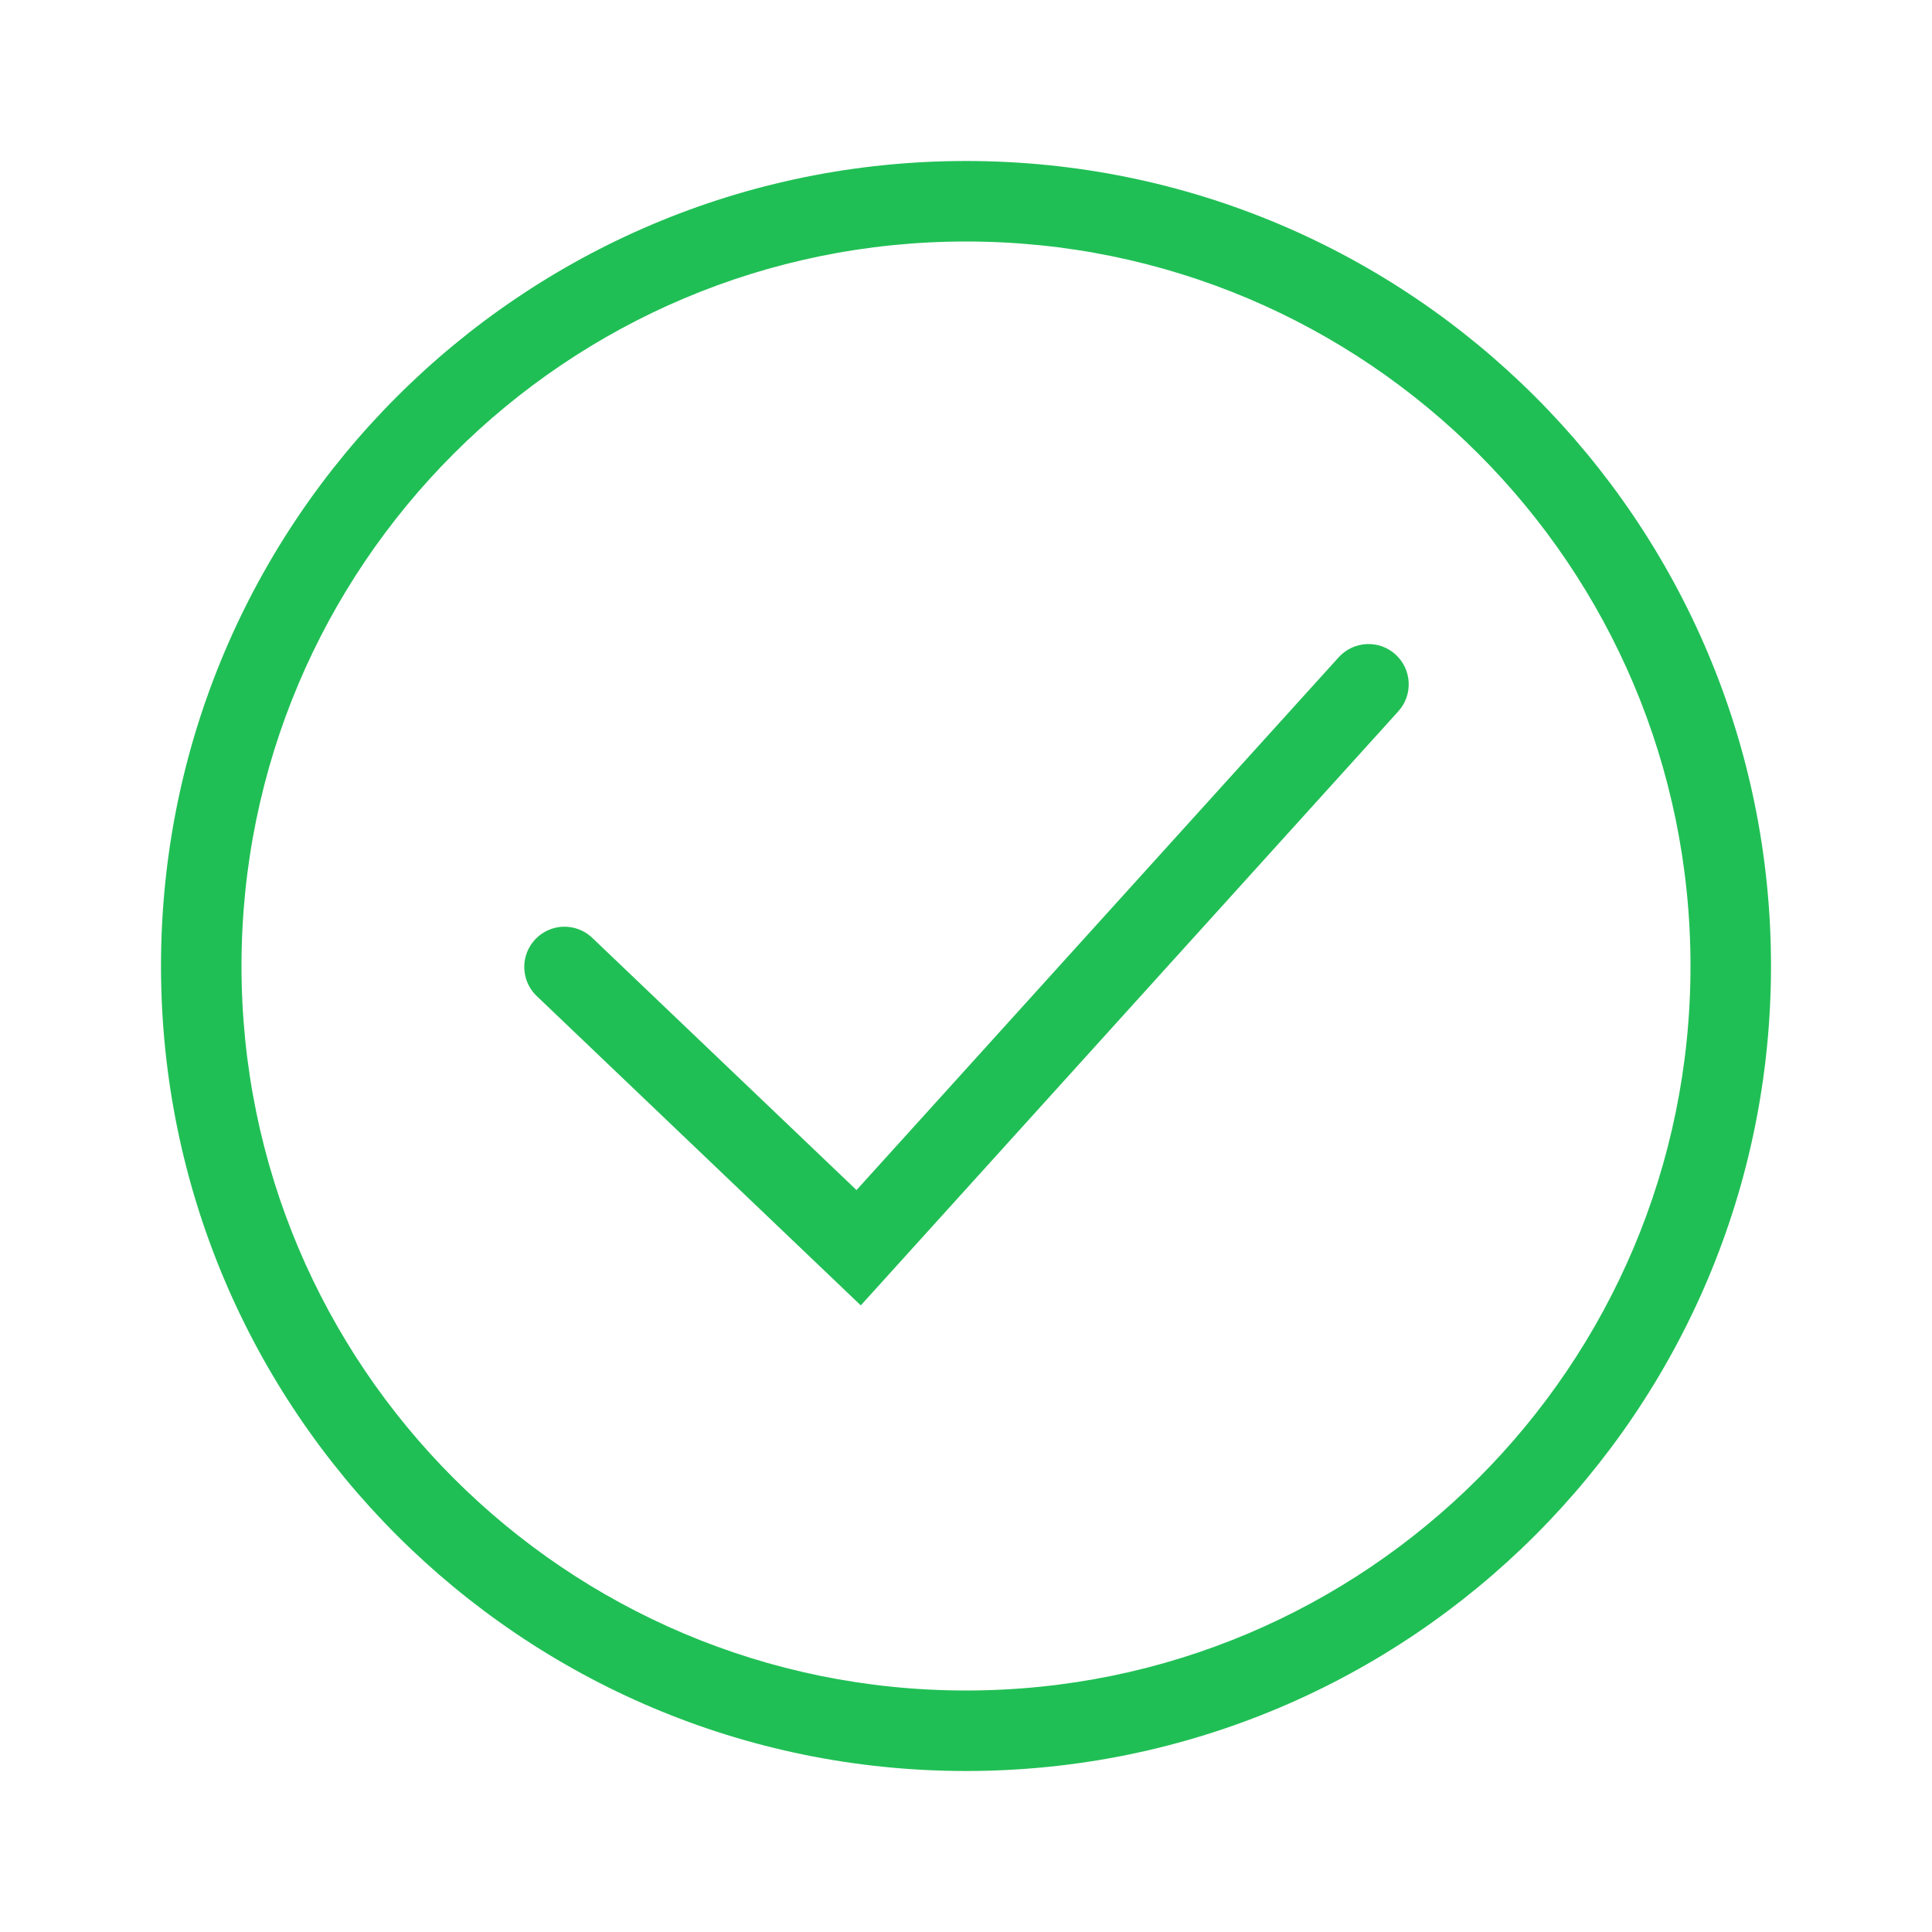 <svg width="48" height="48" viewBox="0 0 48 48" fill="none" xmlns="http://www.w3.org/2000/svg">
<path fill-rule="evenodd" clip-rule="evenodd" d="M24 42C33.941 42 42 33.941 42 24C42 14.059 33.941 6 24 6C14.059 6 6 14.059 6 24C6 33.941 14.059 42 24 42ZM24 44C35.046 44 44 35.046 44 24C44 12.954 35.046 4 24 4C12.954 4 4 12.954 4 24C4 35.046 12.954 44 24 44Z" fill="#20BF55"/>
<path fill-rule="evenodd" clip-rule="evenodd" d="M34.67 16.259C34.867 16.437 34.985 16.685 34.998 16.95C35.012 17.215 34.92 17.474 34.742 17.671L21.386 32.432L13.31 24.723C13.129 24.538 13.027 24.289 13.025 24.03C13.023 23.771 13.123 23.521 13.302 23.333C13.48 23.146 13.725 23.035 13.984 23.024C14.243 23.014 14.497 23.105 14.69 23.277L21.28 29.567L33.259 16.33C33.347 16.233 33.454 16.154 33.572 16.097C33.691 16.041 33.82 16.009 33.951 16.002C34.082 15.996 34.214 16.015 34.337 16.059C34.461 16.104 34.575 16.172 34.672 16.26L34.67 16.259Z" fill="#20BF55"/>
</svg>
